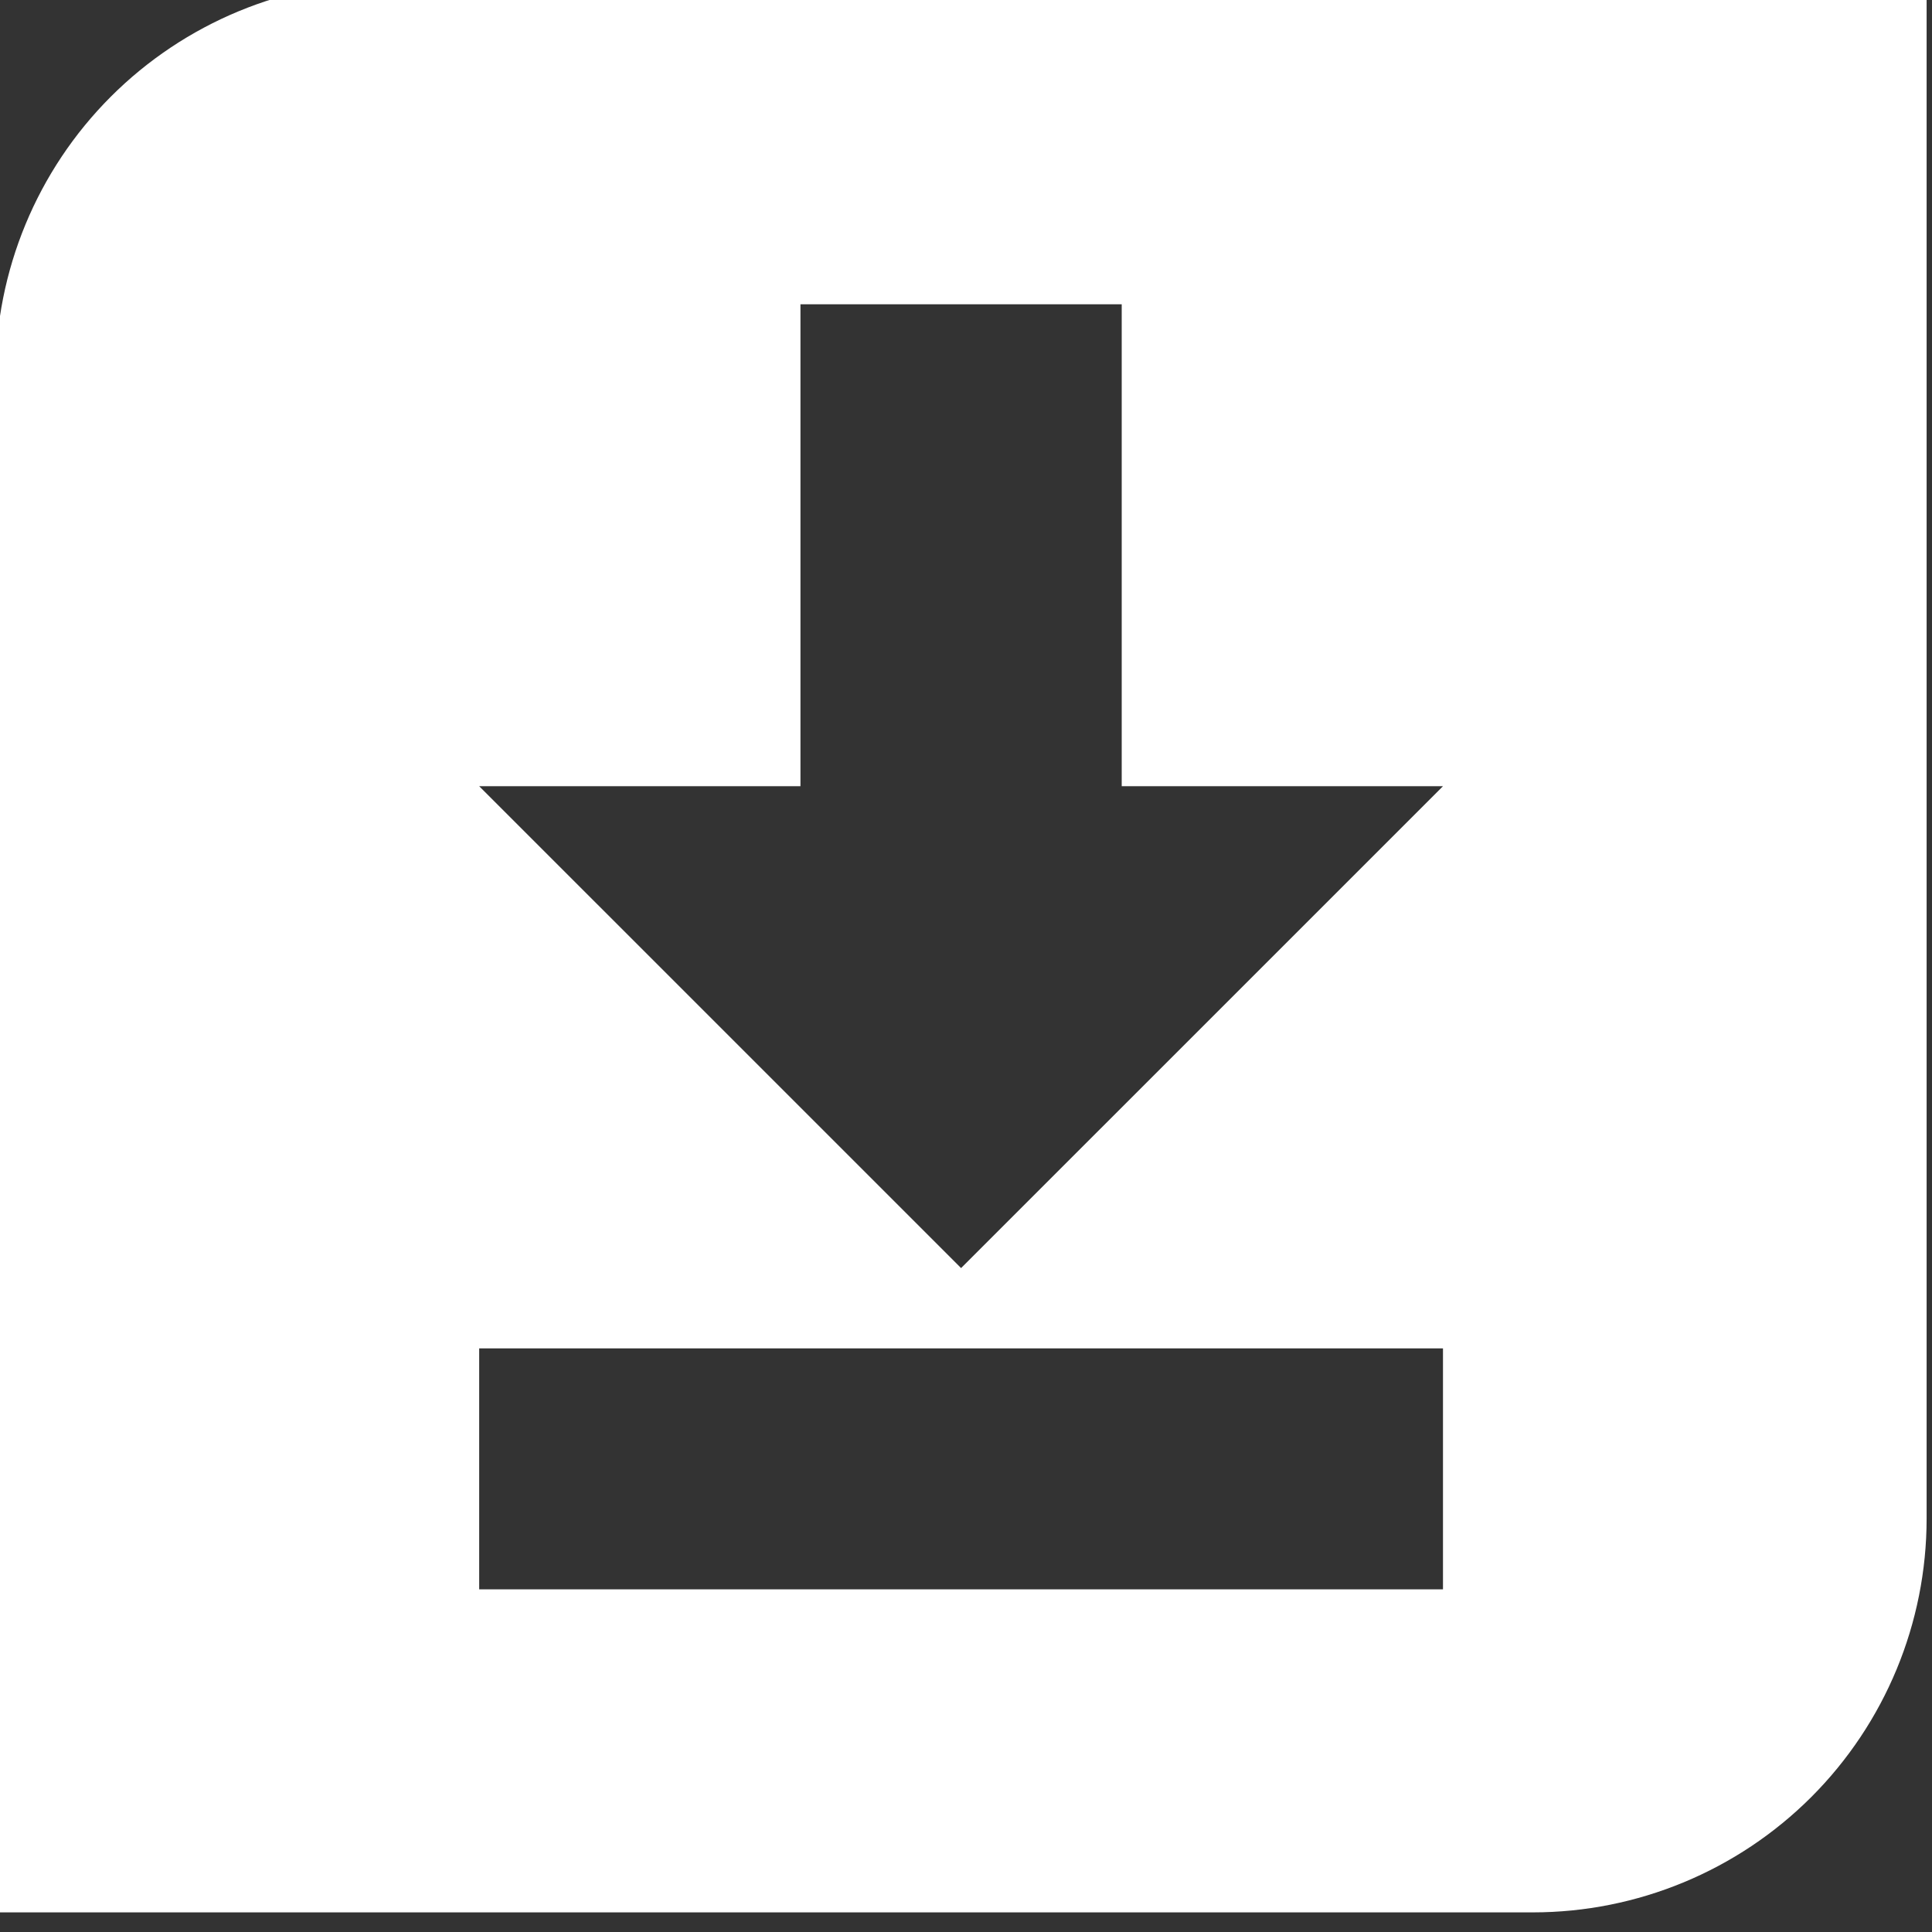 <?xml version="1.0" encoding="UTF-8" standalone="no"?>
<!DOCTYPE svg PUBLIC "-//W3C//DTD SVG 1.1//EN" "http://www.w3.org/Graphics/SVG/1.1/DTD/svg11.dtd">
<svg width="100%" height="100%" viewBox="0 0 39 39" version="1.1" xmlns="http://www.w3.org/2000/svg" xmlns:xlink="http://www.w3.org/1999/xlink" xml:space="preserve" xmlns:serif="http://www.serif.com/" style="fill-rule:evenodd;clip-rule:evenodd;stroke-linejoin:round;stroke-miterlimit:2;">
    <rect x="0" y="0" width="39" height="39" fill="#333333" stroke="none"/>
    <g transform="matrix(1,0,0,1,-713.034,-3563.37)">
        <g transform="matrix(0.595,0,0,0.595,311.488,1703.52)">
            <g transform="matrix(0.225,0,0,0.225,516.511,2357.74)">
                <path d="M994.31,3410.77L994.31,3642.57C994.31,3658.32 988.055,3673.42 976.92,3684.56C965.786,3695.69 950.685,3701.95 934.939,3701.95L703.135,3701.95L703.135,3470.14C703.135,3454.39 709.39,3439.29 720.524,3428.16C731.659,3417.03 746.76,3410.77 762.506,3410.77L994.31,3410.77ZM848.722,3604.8L921.385,3532.14L872.943,3532.14L872.943,3459.47L824.502,3459.47L824.502,3532.14L776.06,3532.14L848.722,3604.8ZM921.385,3653.24L921.385,3616.91L776.06,3616.91L776.06,3653.24L921.385,3653.24Z" style="fill:white;"/>
            </g>
        </g>
    </g>
</svg>
